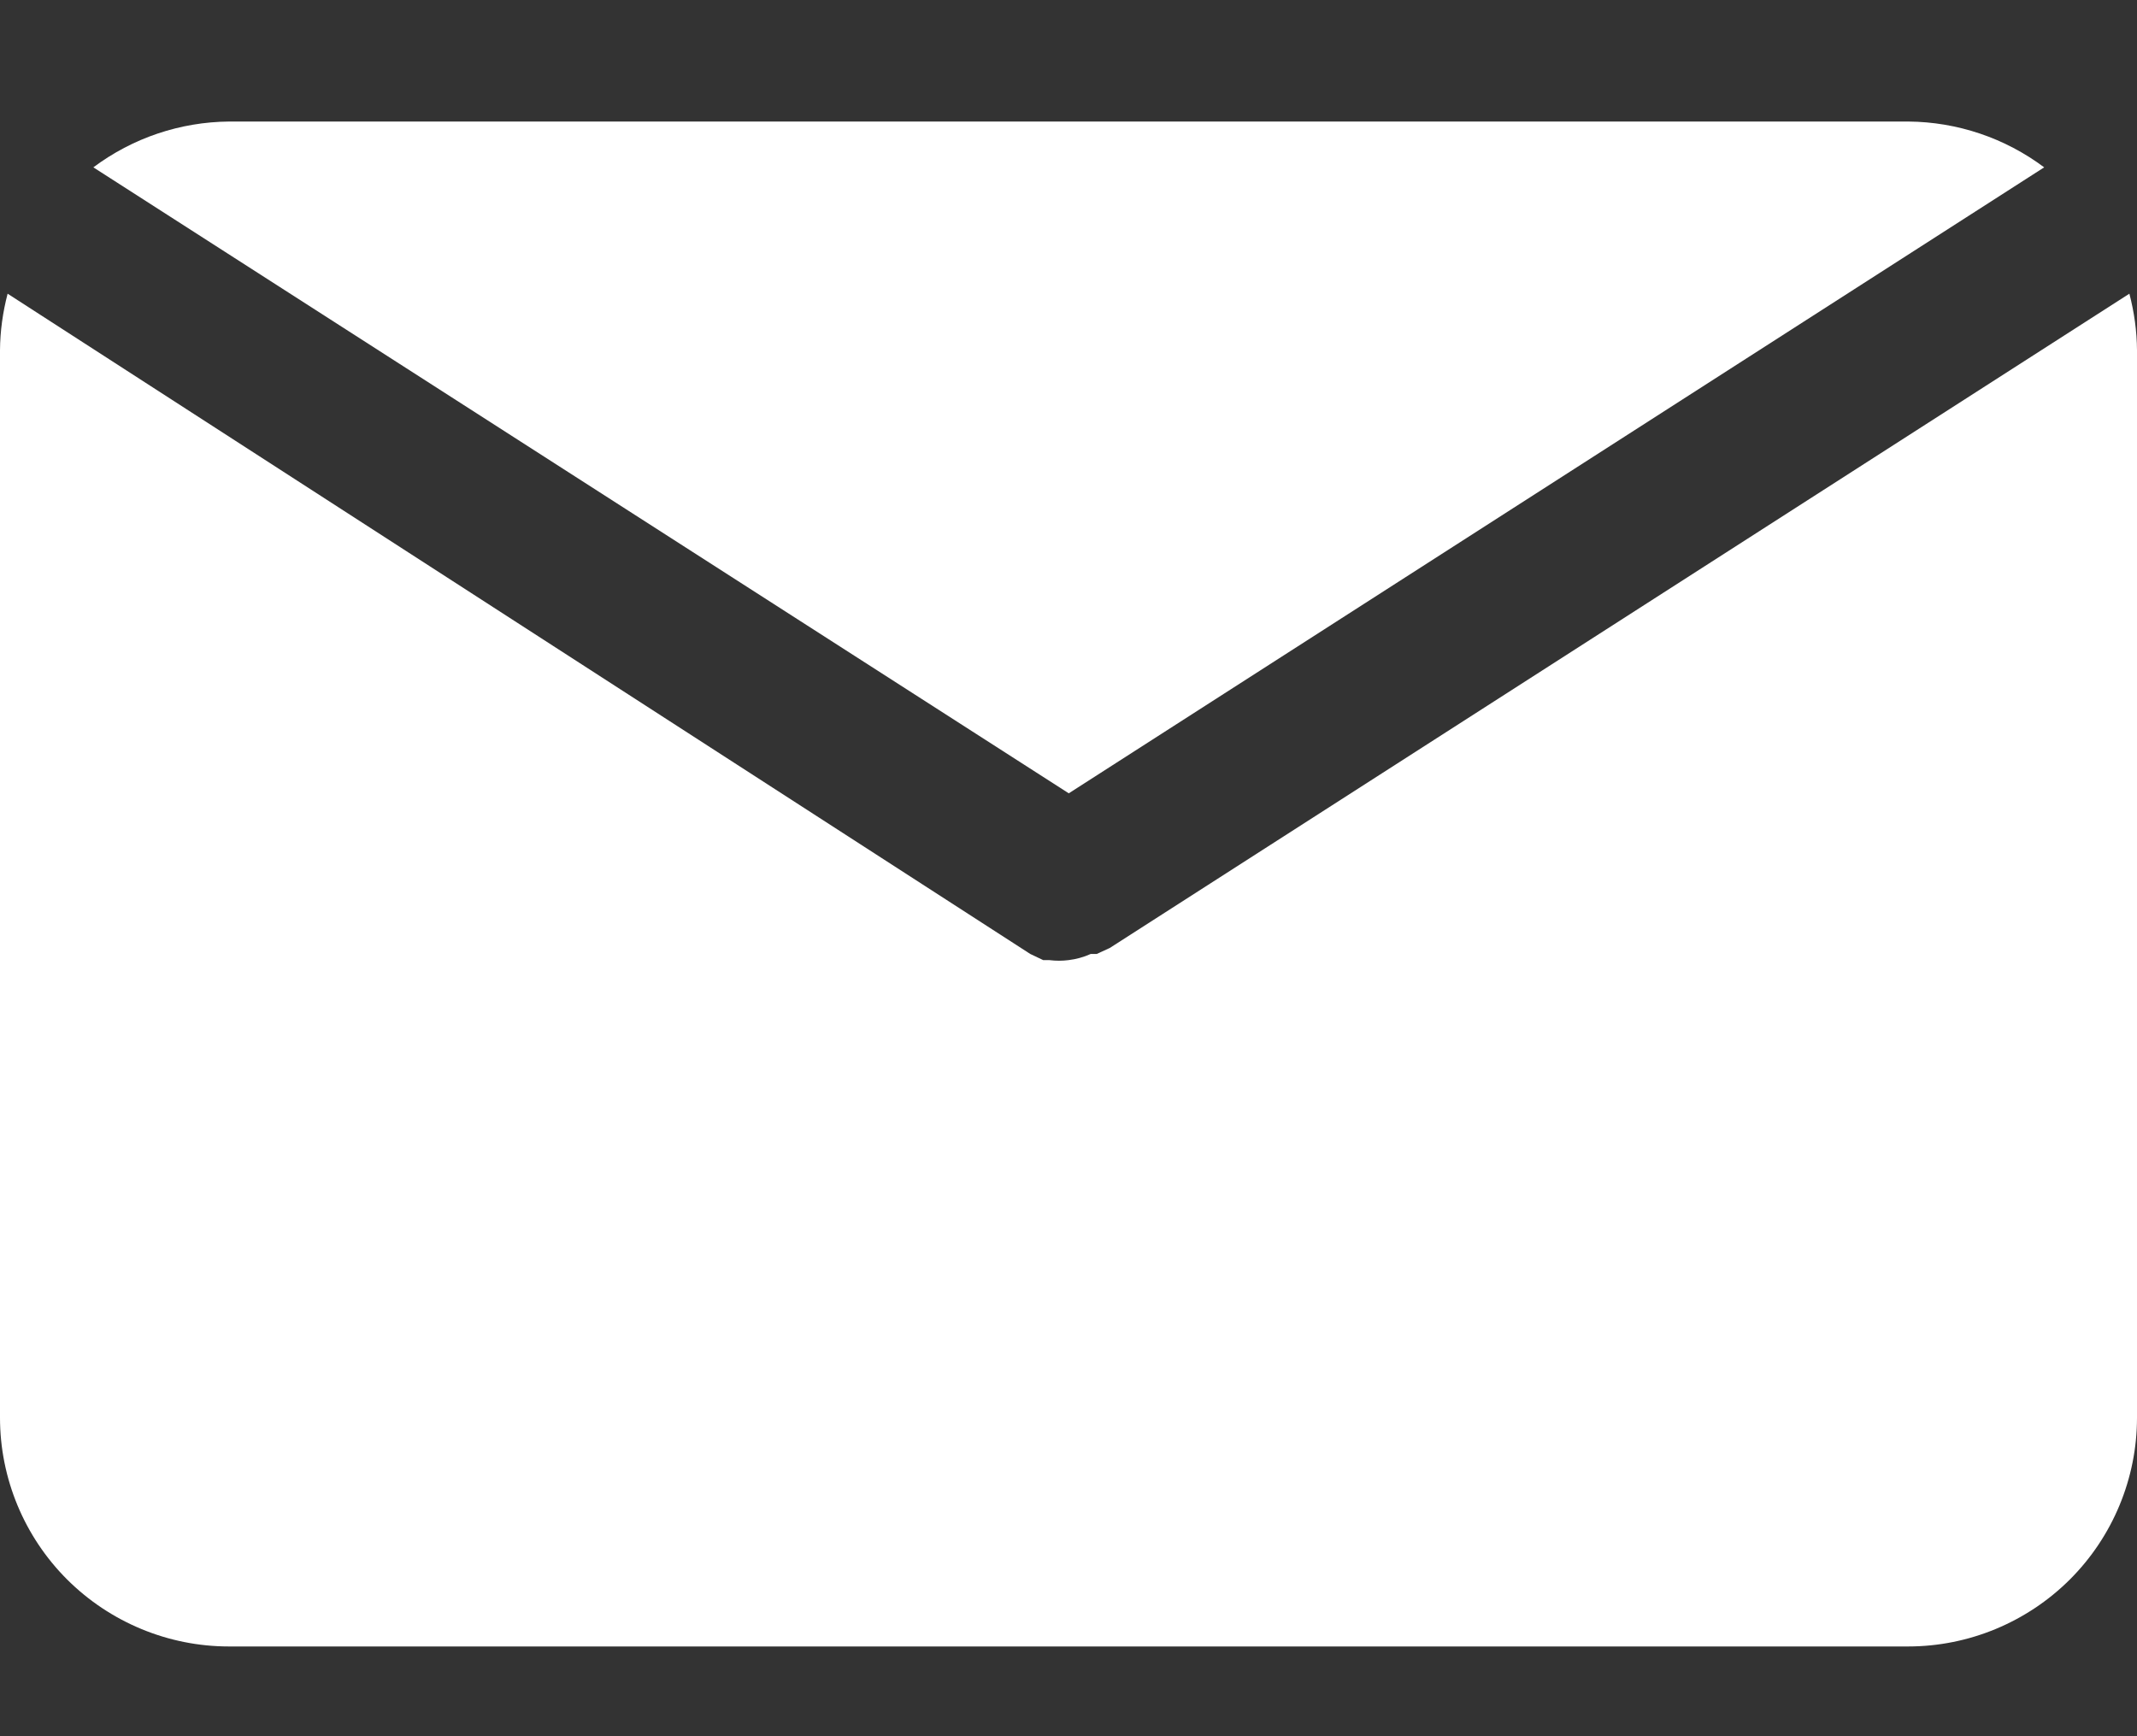 <svg width="16" height="13" viewBox="0 0 16 13" fill="none" xmlns="http://www.w3.org/2000/svg">
<rect x="0" y="0" width="16" height="13" fill="#333333" stroke="none"/>
<path d="M8.002 5.94L15.305 1.253C15.011 1.033 14.655 0.913 14.288 0.91H1.716C1.349 0.913 0.993 1.033 0.699 1.253L8.002 5.94Z" fill="white"/>
<path d="M8.309 7.098L8.211 7.143H8.166C8.113 7.167 8.057 7.182 8 7.189C7.953 7.195 7.905 7.195 7.857 7.189H7.811L7.714 7.143L0.057 2.199C0.021 2.337 0.001 2.479 0 2.622V10.615C0 11.069 0.181 11.505 0.502 11.826C0.824 12.147 1.26 12.328 1.714 12.328H14.286C14.74 12.328 15.176 12.147 15.498 11.826C15.819 11.505 16 11.069 16 10.615V2.622C15.999 2.479 15.979 2.337 15.943 2.199L8.309 7.098Z" fill="white"/>
</svg>
